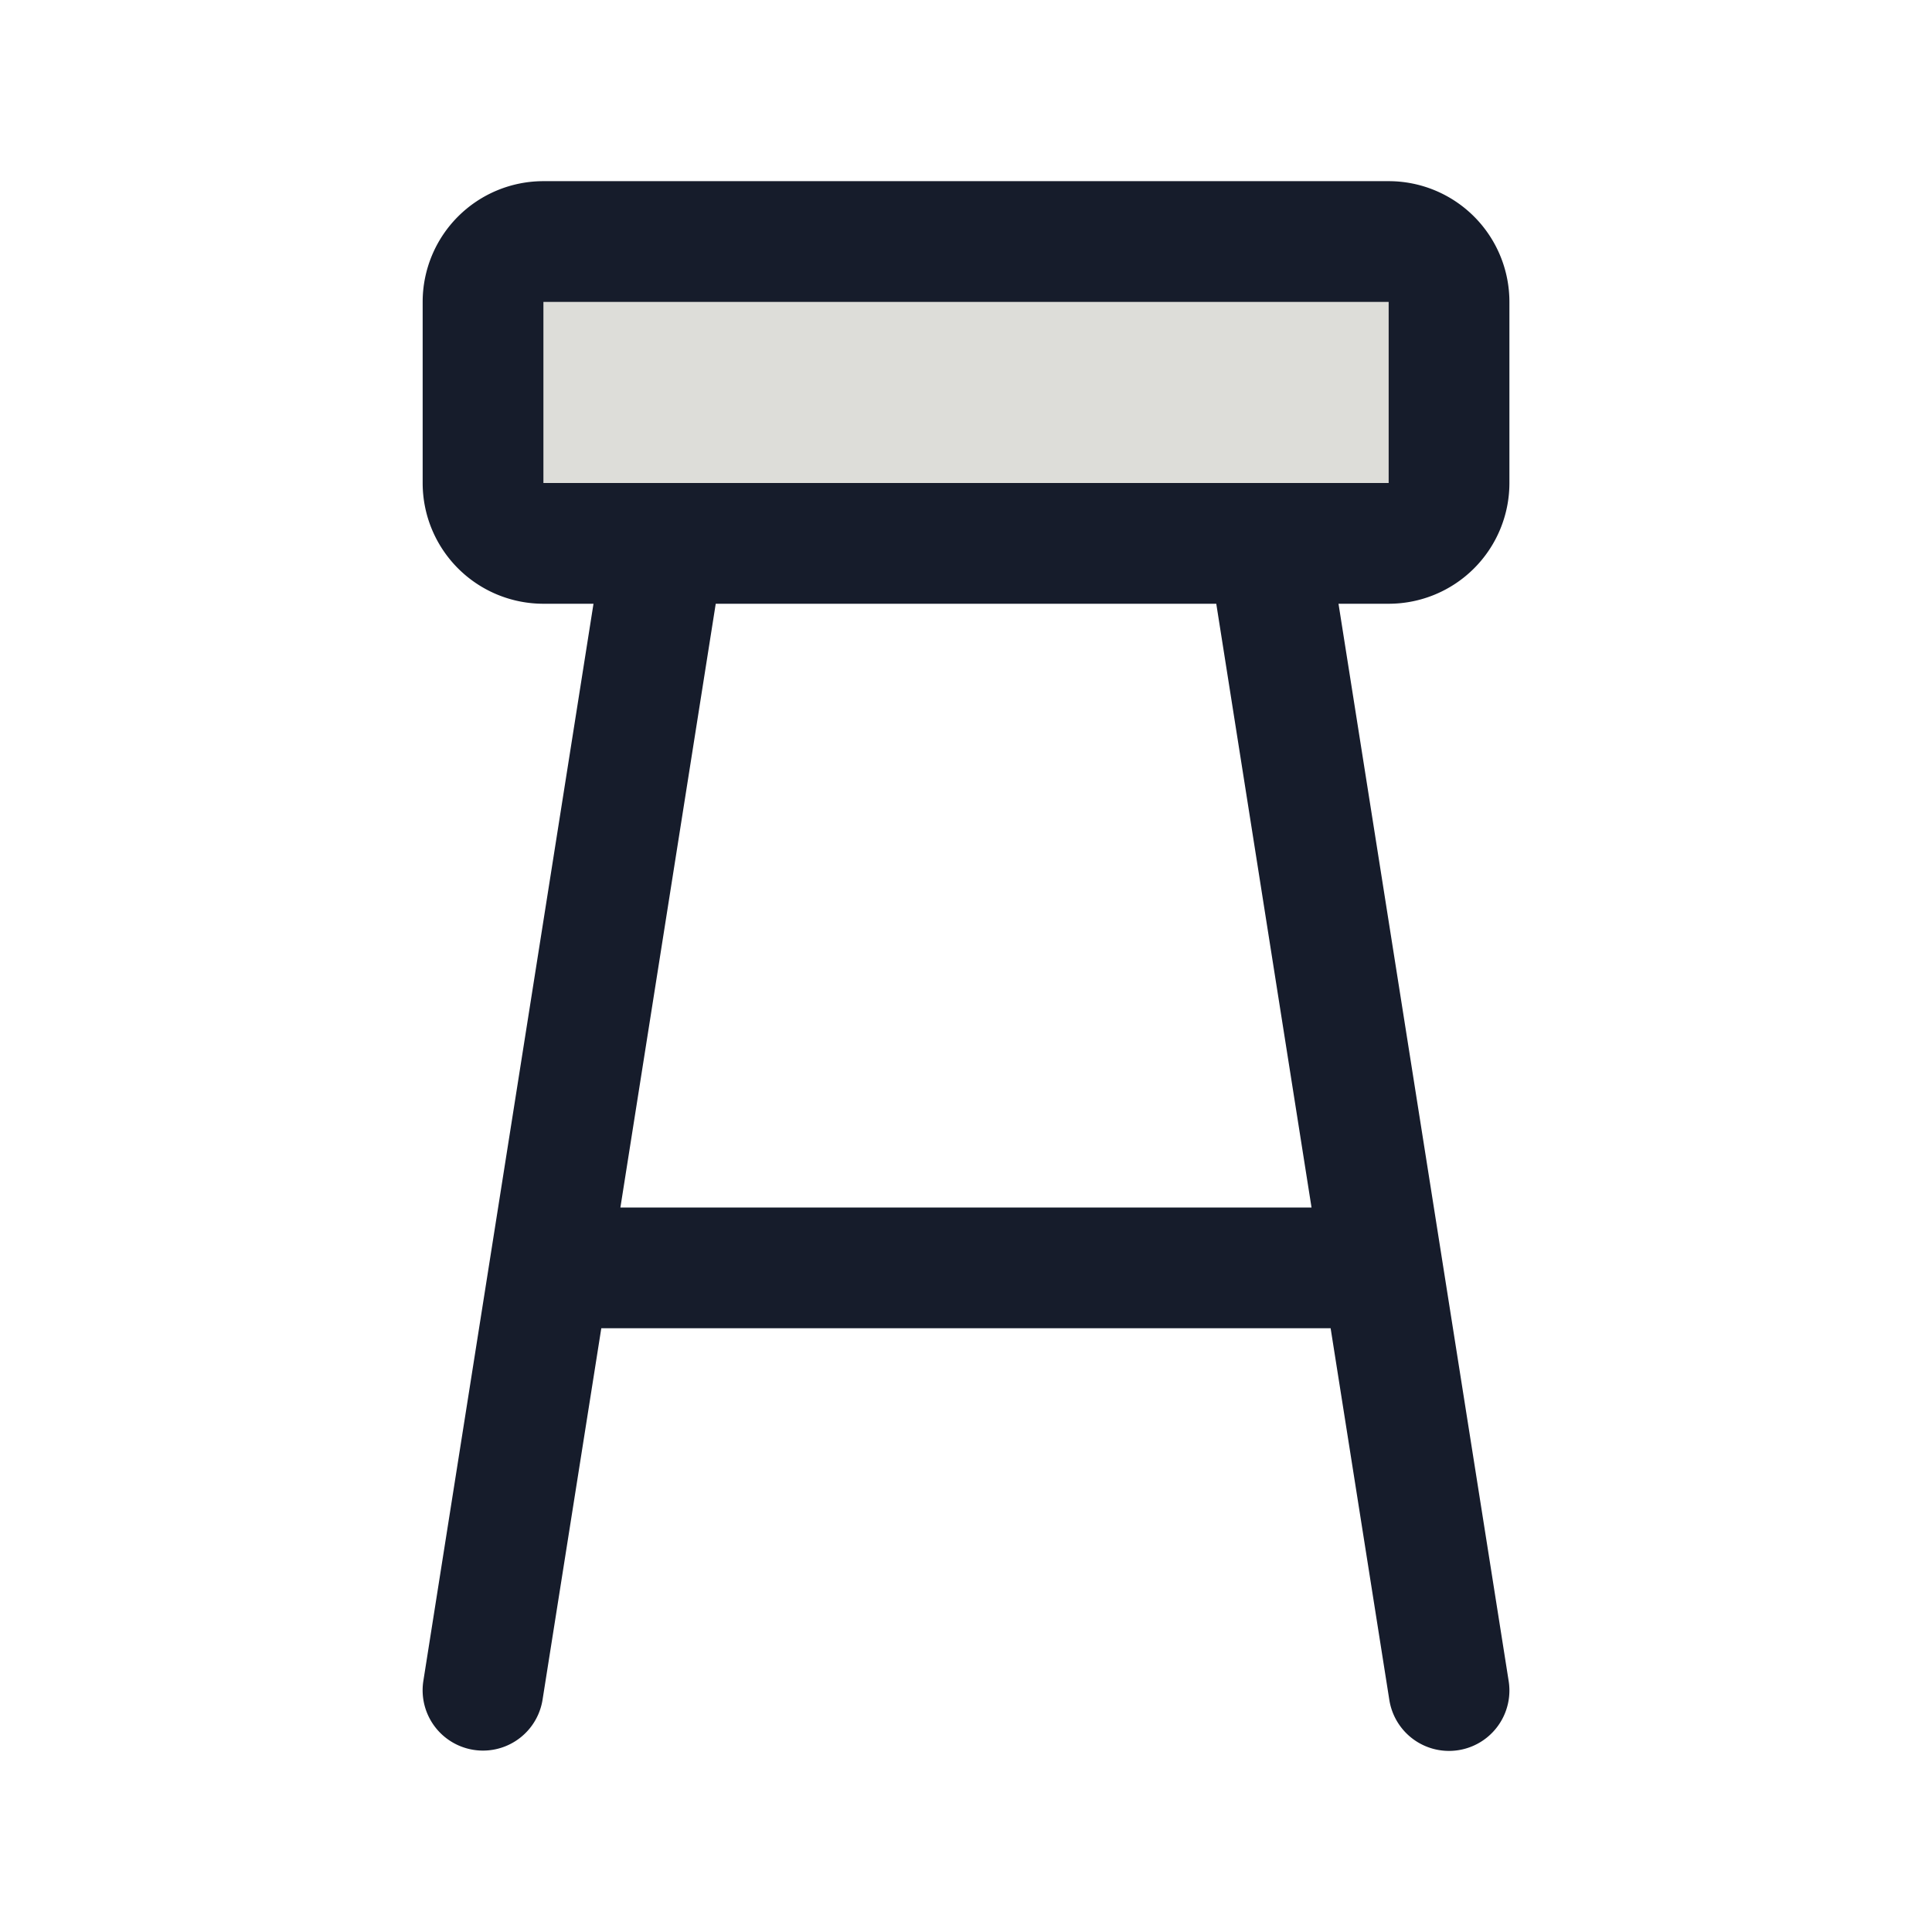 <svg xmlns="http://www.w3.org/2000/svg" width="26" height="26" fill="none" viewBox="0 0 26 26"><path fill="#585741" d="M19.5 4.063V6.5a.81.81 0 0 1-.812.813H7.313A.81.81 0 0 1 6.5 6.5V4.063a.81.81 0 0 1 .813-.813h11.375a.81.81 0 0 1 .812.813" opacity=".2"/><path fill="#161c2b" d="M20.313 6.5V4.063a1.625 1.625 0 0 0-1.625-1.625H7.313a1.625 1.625 0 0 0-1.625 1.624V6.5a1.625 1.625 0 0 0 1.625 1.625h.674l-2.29 14.498a.812.812 0 0 0 1.604.254l.791-5.002h9.815l.79 5.002a.812.812 0 1 0 1.606-.254l-2.29-14.498h.674A1.625 1.625 0 0 0 20.313 6.5m-13-2.437h11.375V6.5H7.313zM17.65 16.25H8.349l1.283-8.125h6.736z"/></svg>